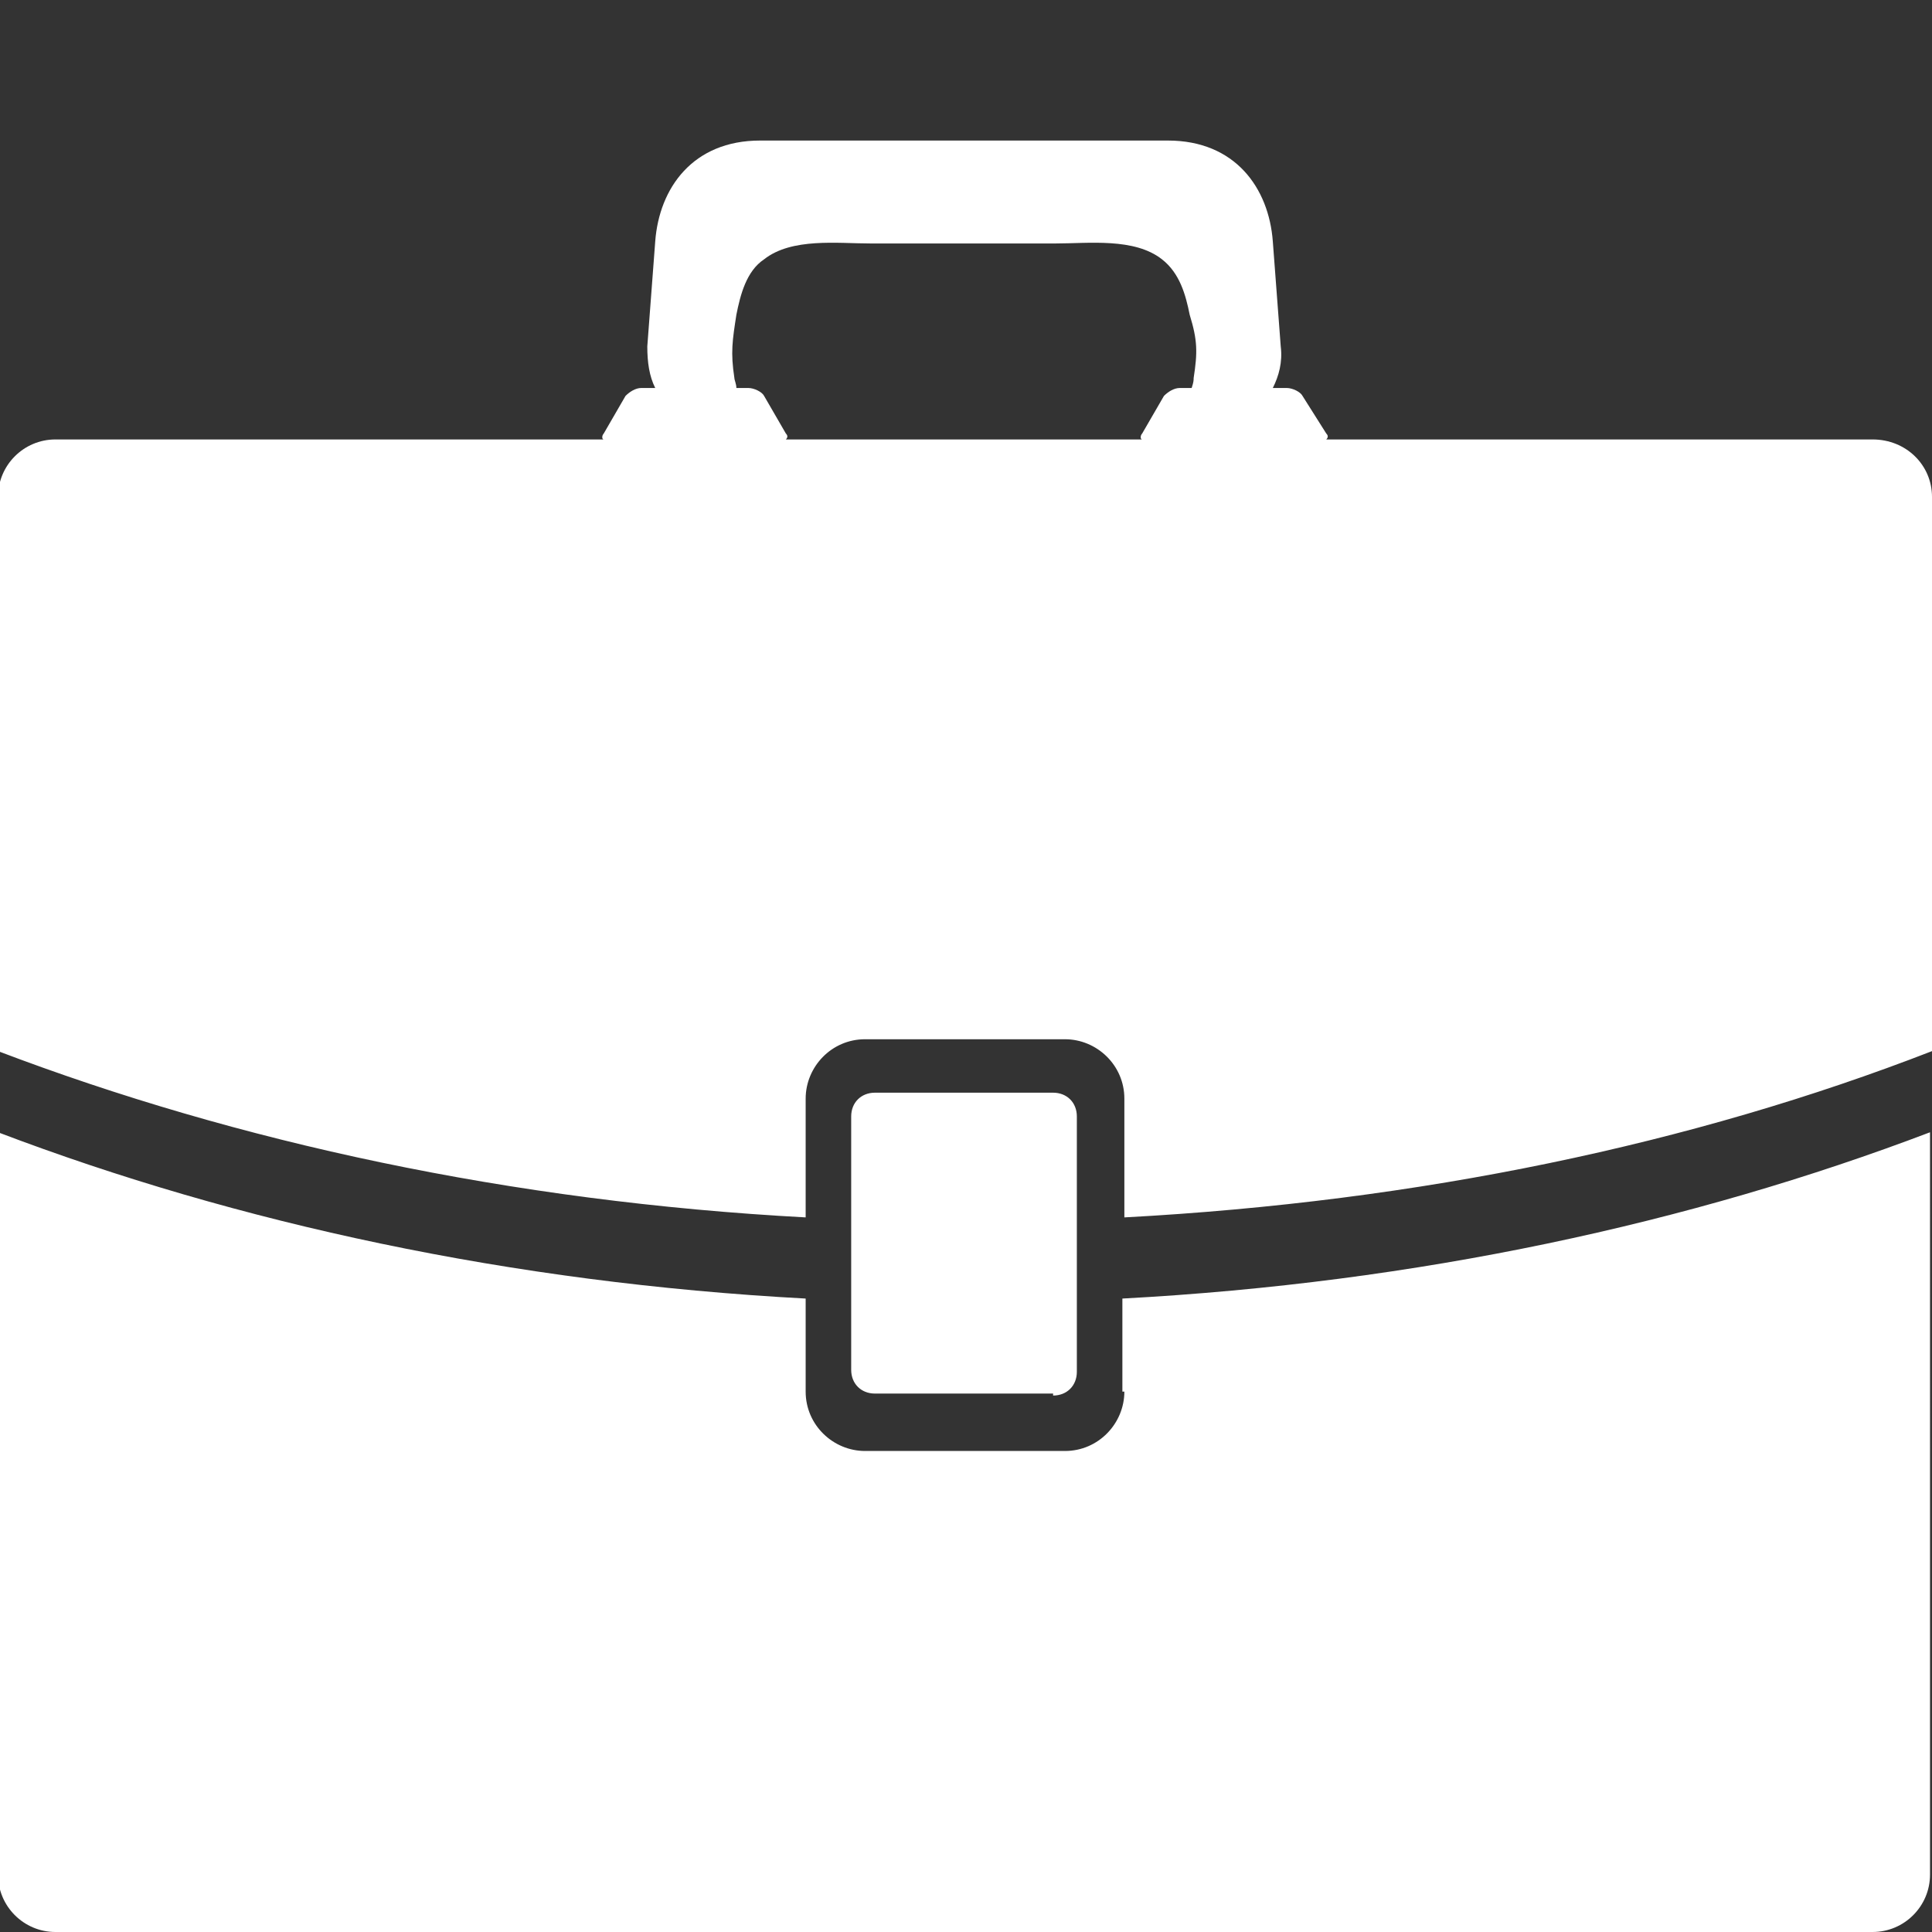 <?xml version="1.0" encoding="utf-8"?>
<!-- Generator: Adobe Illustrator 23.0.3, SVG Export Plug-In . SVG Version: 6.00 Build 0)  -->
<svg version="1.1" id="Capa_1" xmlns="http://www.w3.org/2000/svg" xmlns:xlink="http://www.w3.org/1999/xlink" x="0px" y="0px"
	 viewBox="0 0 97.6 97.6" style="enable-background:new 0 0 97.6 97.6;" xml:space="preserve">
<rect x="0" y="0" width="97.6" height="97.6" fill="#333333" stroke="none"/>
<style type="text/css">
	.st0{fill:#FFFFFF;}
</style>
<g id="Business-Center_x5F_CA_1_">
	<path class="st0" d="M53.2,70.5c0.7,0,1.2-0.5,1.2-1.2V56.4c0-0.7-0.5-1.2-1.2-1.2h-9c-0.7,0-1.2,0.5-1.2,1.2v12.8
		c0,0.7,0.5,1.2,1.2,1.2H53.2z M56.8,70.3c0,1.6-1.3,3-3,3H43.7c-1.6,0-3-1.3-3-3v-4.7C25.8,64.8,12,61.8-0.1,57.2v37.5
		c0,1.6,1.3,2.9,2.9,2.9h91.8c1.6,0,2.9-1.3,2.9-2.9V57.2c-12.1,4.6-25.9,7.6-40.8,8.4V70.3z M94.6,22.2H67c0.1-0.1,0.1-0.2,0-0.3
		L65.8,20c-0.1-0.2-0.5-0.4-0.8-0.4h-0.7c0.3-0.6,0.5-1.3,0.4-2.1l-0.4-5.3c-0.2-2.7-1.9-5.1-5.3-5.1H38.4c-3.4,0-5.1,2.4-5.3,5.1
		l-0.4,5.3c0,0.8,0.1,1.5,0.4,2.1h-0.7c-0.3,0-0.6,0.2-0.8,0.4l-1.1,1.9c-0.1,0.1-0.1,0.3,0,0.3H2.8c-1.6,0-2.9,1.3-2.9,2.9v28
		c12.1,4.6,25.9,7.6,40.8,8.4v-6c0-1.6,1.3-3,3-3h10.1c1.6,0,3,1.3,3,3v6c14.9-0.8,28.7-3.7,40.8-8.4v-28
		C97.6,23.5,96.3,22.2,94.6,22.2z M60.3,19.1c0,0.1,0,0.2-0.1,0.5h-0.6c-0.3,0-0.6,0.2-0.8,0.4l-1.1,1.9c-0.1,0.1-0.1,0.3,0,0.3h-18
		c0.1-0.1,0.1-0.2,0-0.3L38.6,20c-0.1-0.2-0.5-0.4-0.8-0.4h-0.6c0-0.2-0.1-0.4-0.1-0.5c-0.2-1.3-0.1-1.9,0.1-3.2
		c0.2-1,0.5-2.2,1.4-2.8c1.4-1.1,3.7-0.8,5.4-0.8c1,0,3.2,0,4.9,0c1.6,0,3.4,0,4.4,0c1.7,0,4-0.3,5.4,0.8c0.9,0.7,1.2,1.8,1.4,2.8
		C60.5,17.2,60.5,17.8,60.3,19.1z"/>
</g>
</svg>
